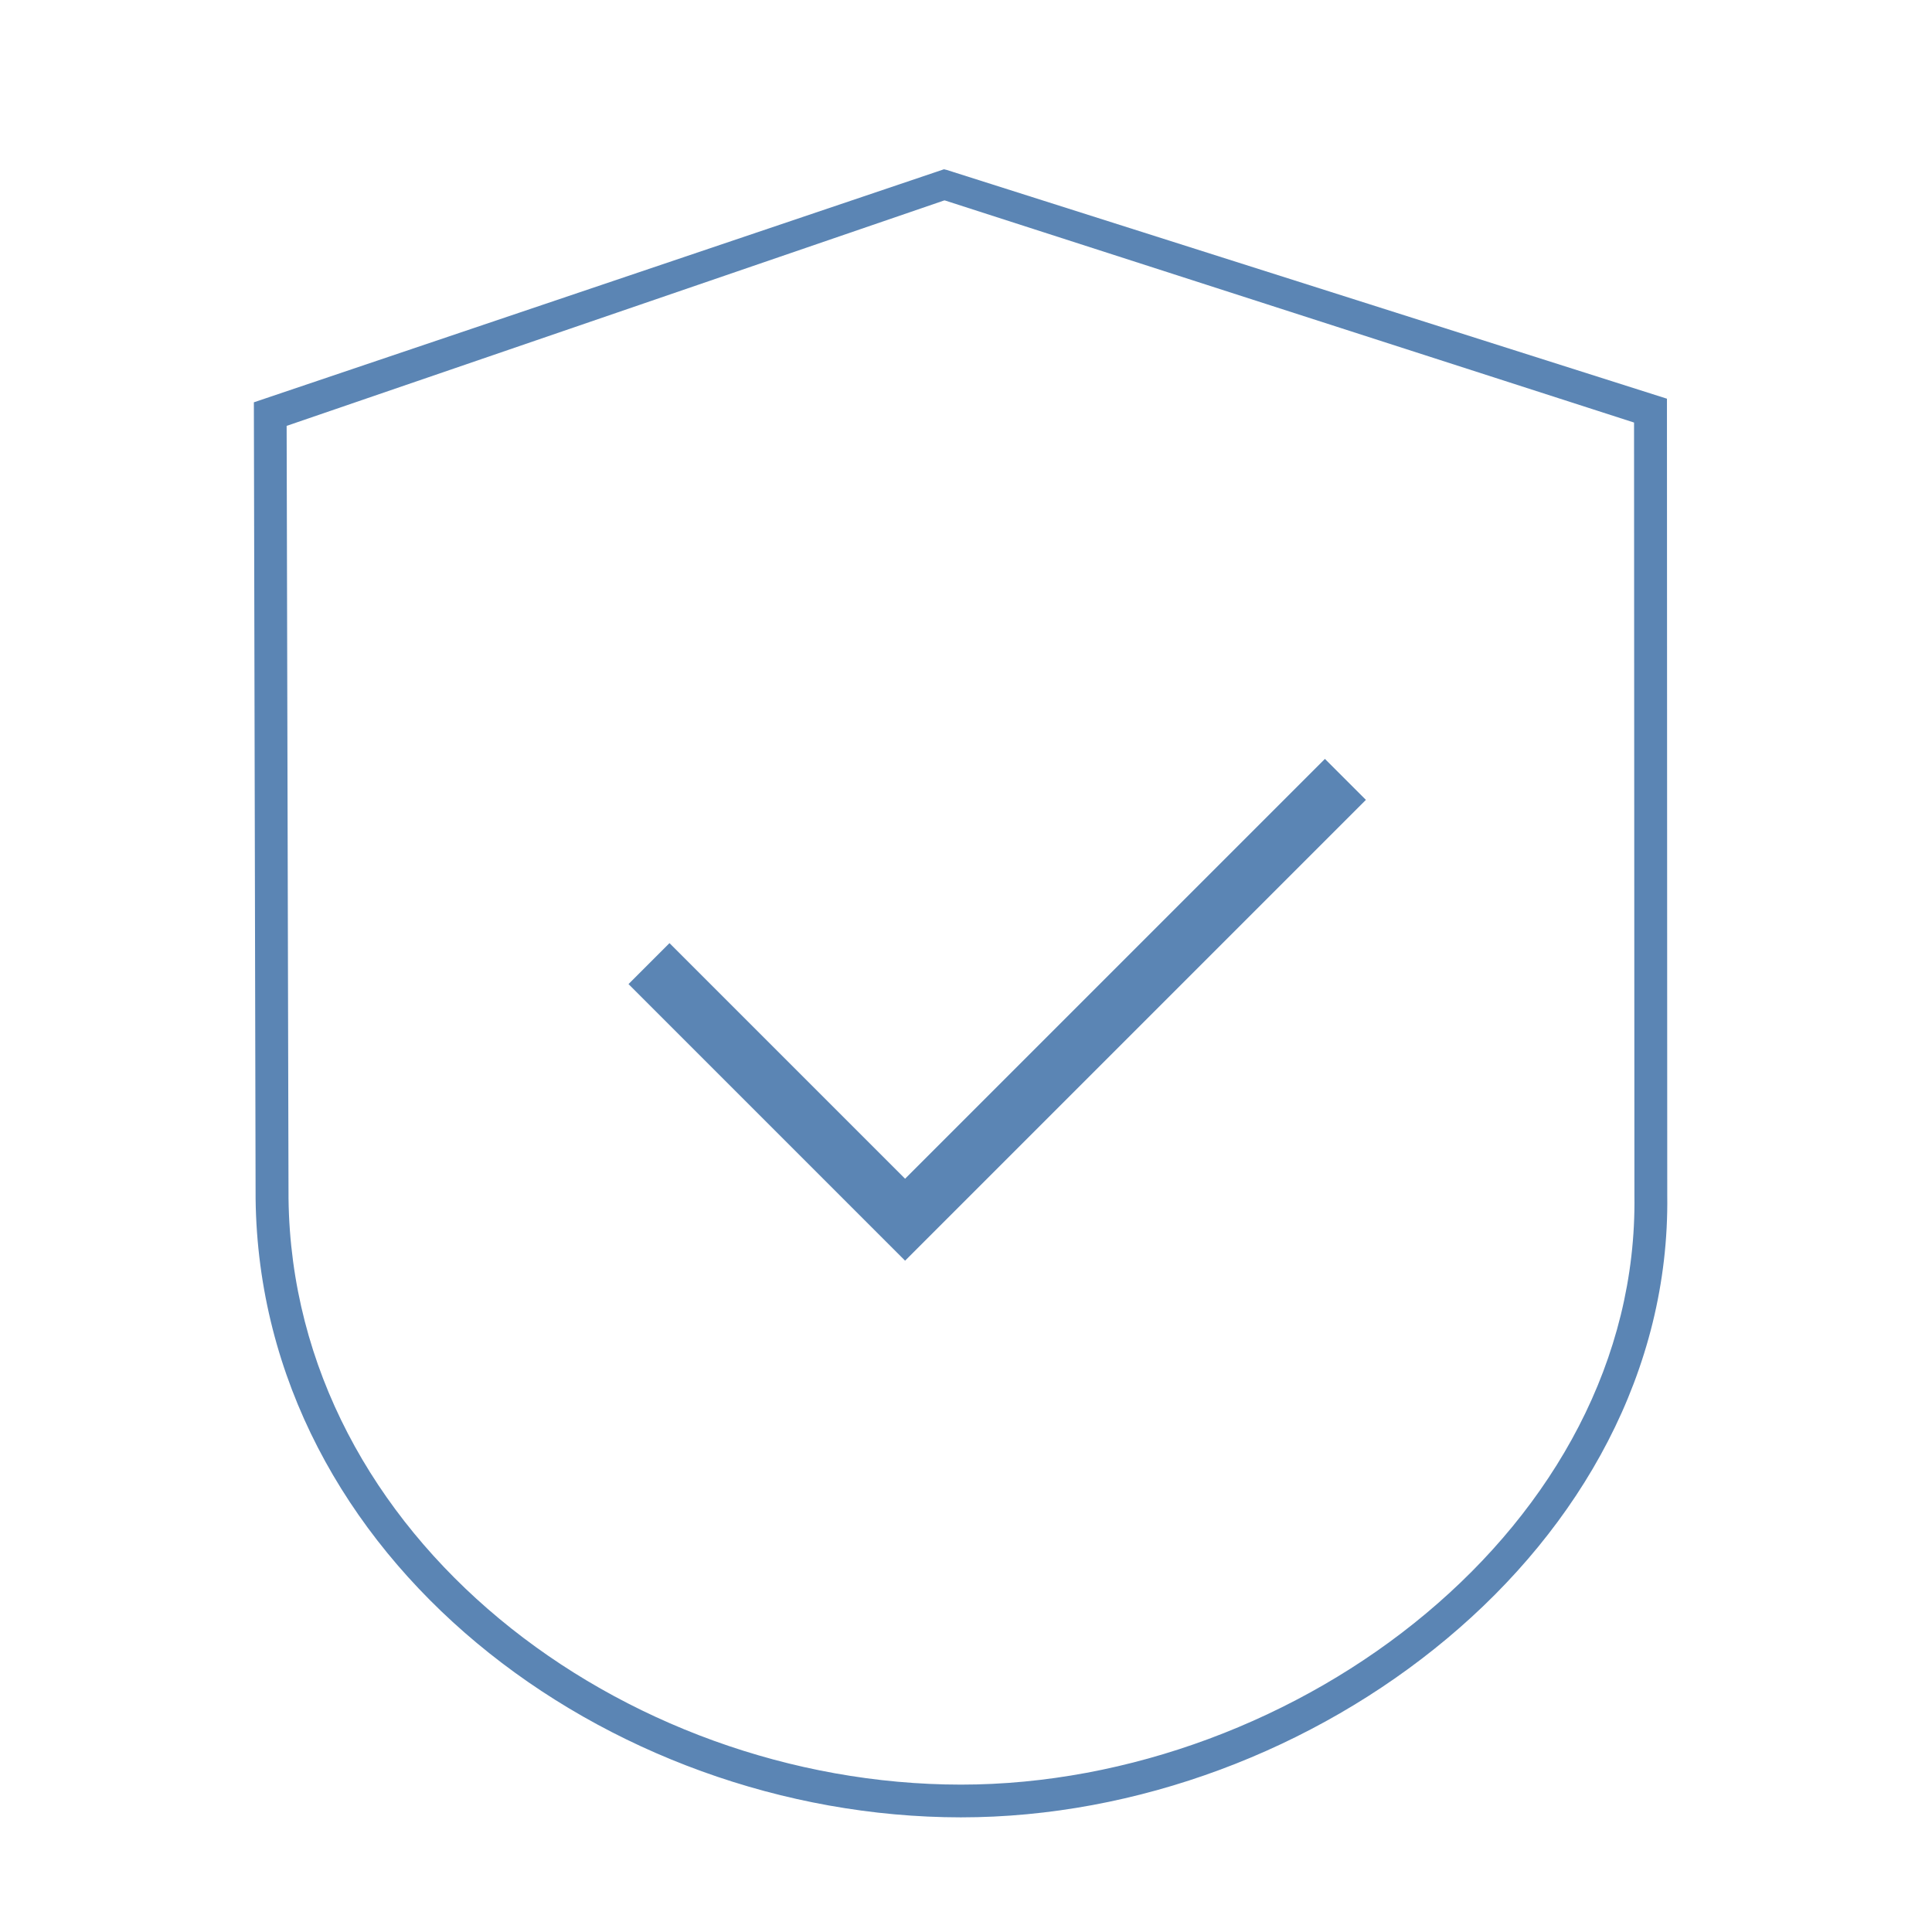 <?xml version="1.0" encoding="UTF-8"?>
<svg width="1200pt" height="1200pt" version="1.1" viewBox="0 0 1200 1200" xmlns="http://www.w3.org/2000/svg">
 <path d="m586.31 105.14-428.63 144.74 1.078 494.72c2.719 223.74 217.78 384.05 438.05 384.19 109.5 0 219.42-41.953 302.06-111.14 82.688-69.141 138.19-166.03 136.69-275.34v-0.094l-0.188-494.58-447.32-142.08zm0.141 19.359h0.422l428.06 137.95 0.234 480c1.453 102.28-50.391 193.55-129.32 259.6-78.891 66.094-184.78 106.41-289.03 106.41-210.32-0.141-414.94-153.28-417.61-363.89v-0.188l-1.172-479.86zm236.48 346.87-260.76 260.76-146.34-146.34-25.453 25.453 171.79 171.79 286.22-286.22z" fill="#5b85b4"/>
</svg>
